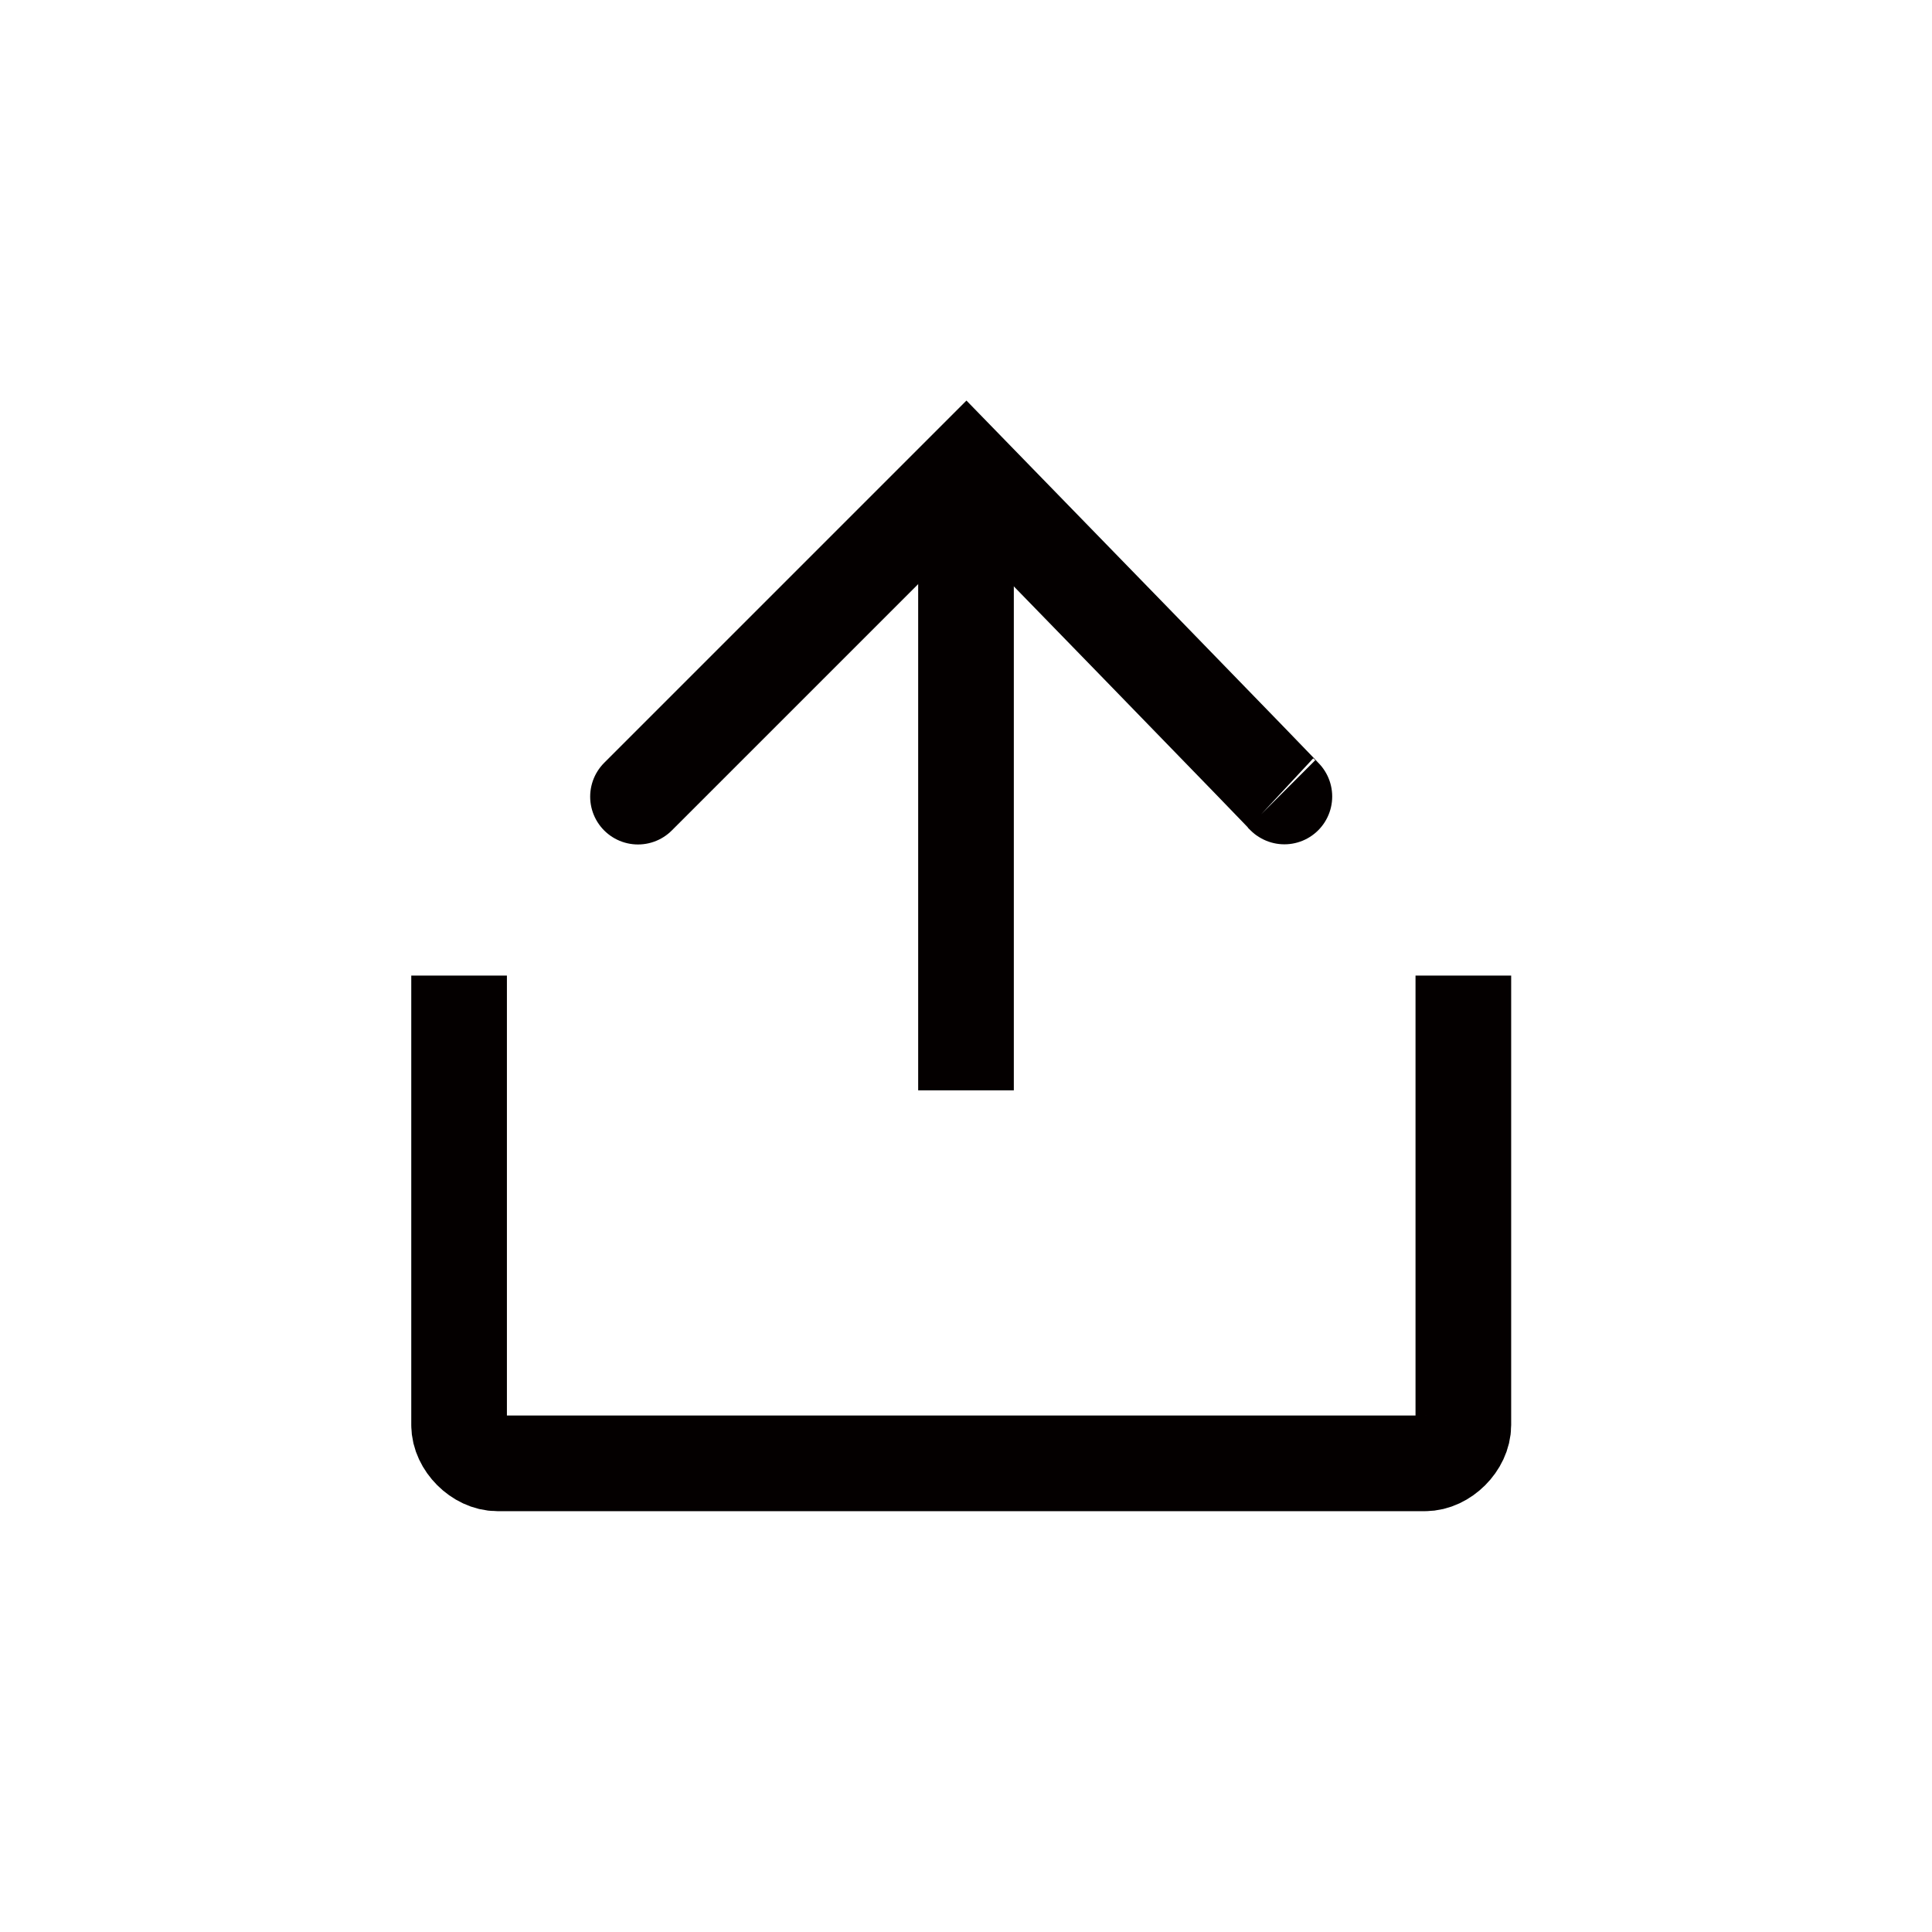 <?xml version="1.0" encoding="utf-8"?>
<!-- Generator: Adobe Illustrator 27.0.0, SVG Export Plug-In . SVG Version: 6.00 Build 0)  -->
<svg version="1.1" id="图层_1" xmlns="http://www.w3.org/2000/svg" xmlns:xlink="http://www.w3.org/1999/xlink" x="0px" y="0px"
	 viewBox="0 0 20.2 20.2" style="enable-background:new 0 0 20.2 20.2;" xml:space="preserve">
<style type="text/css">
	.st0{fill:none;}
	.st1{fill:none;stroke:#040000;stroke-miterlimit:10;}
</style>
<g id="图层_2_1_">
	<g id="图层_1-2">
		<rect x="7.6" y="6.4" class="st0" width="5" height="5"/>
	</g>
</g>
<g>
	<path class="st1" d="M4.8,10.2v4.7c0,0.2,0.2,0.4,0.4,0.4h9.7c0.2,0,0.4-0.2,0.4-0.4v-4.7"/>
</g>
<path class="st1" d="M6.7,8.3c-0.4,0.4,3.4-3.4,3.4-3.4s3.7,3.8,3.3,3.4"/>
<line class="st1" x1="10.1" y1="11.4" x2="10.1" y2="4.9"/>
</svg>
